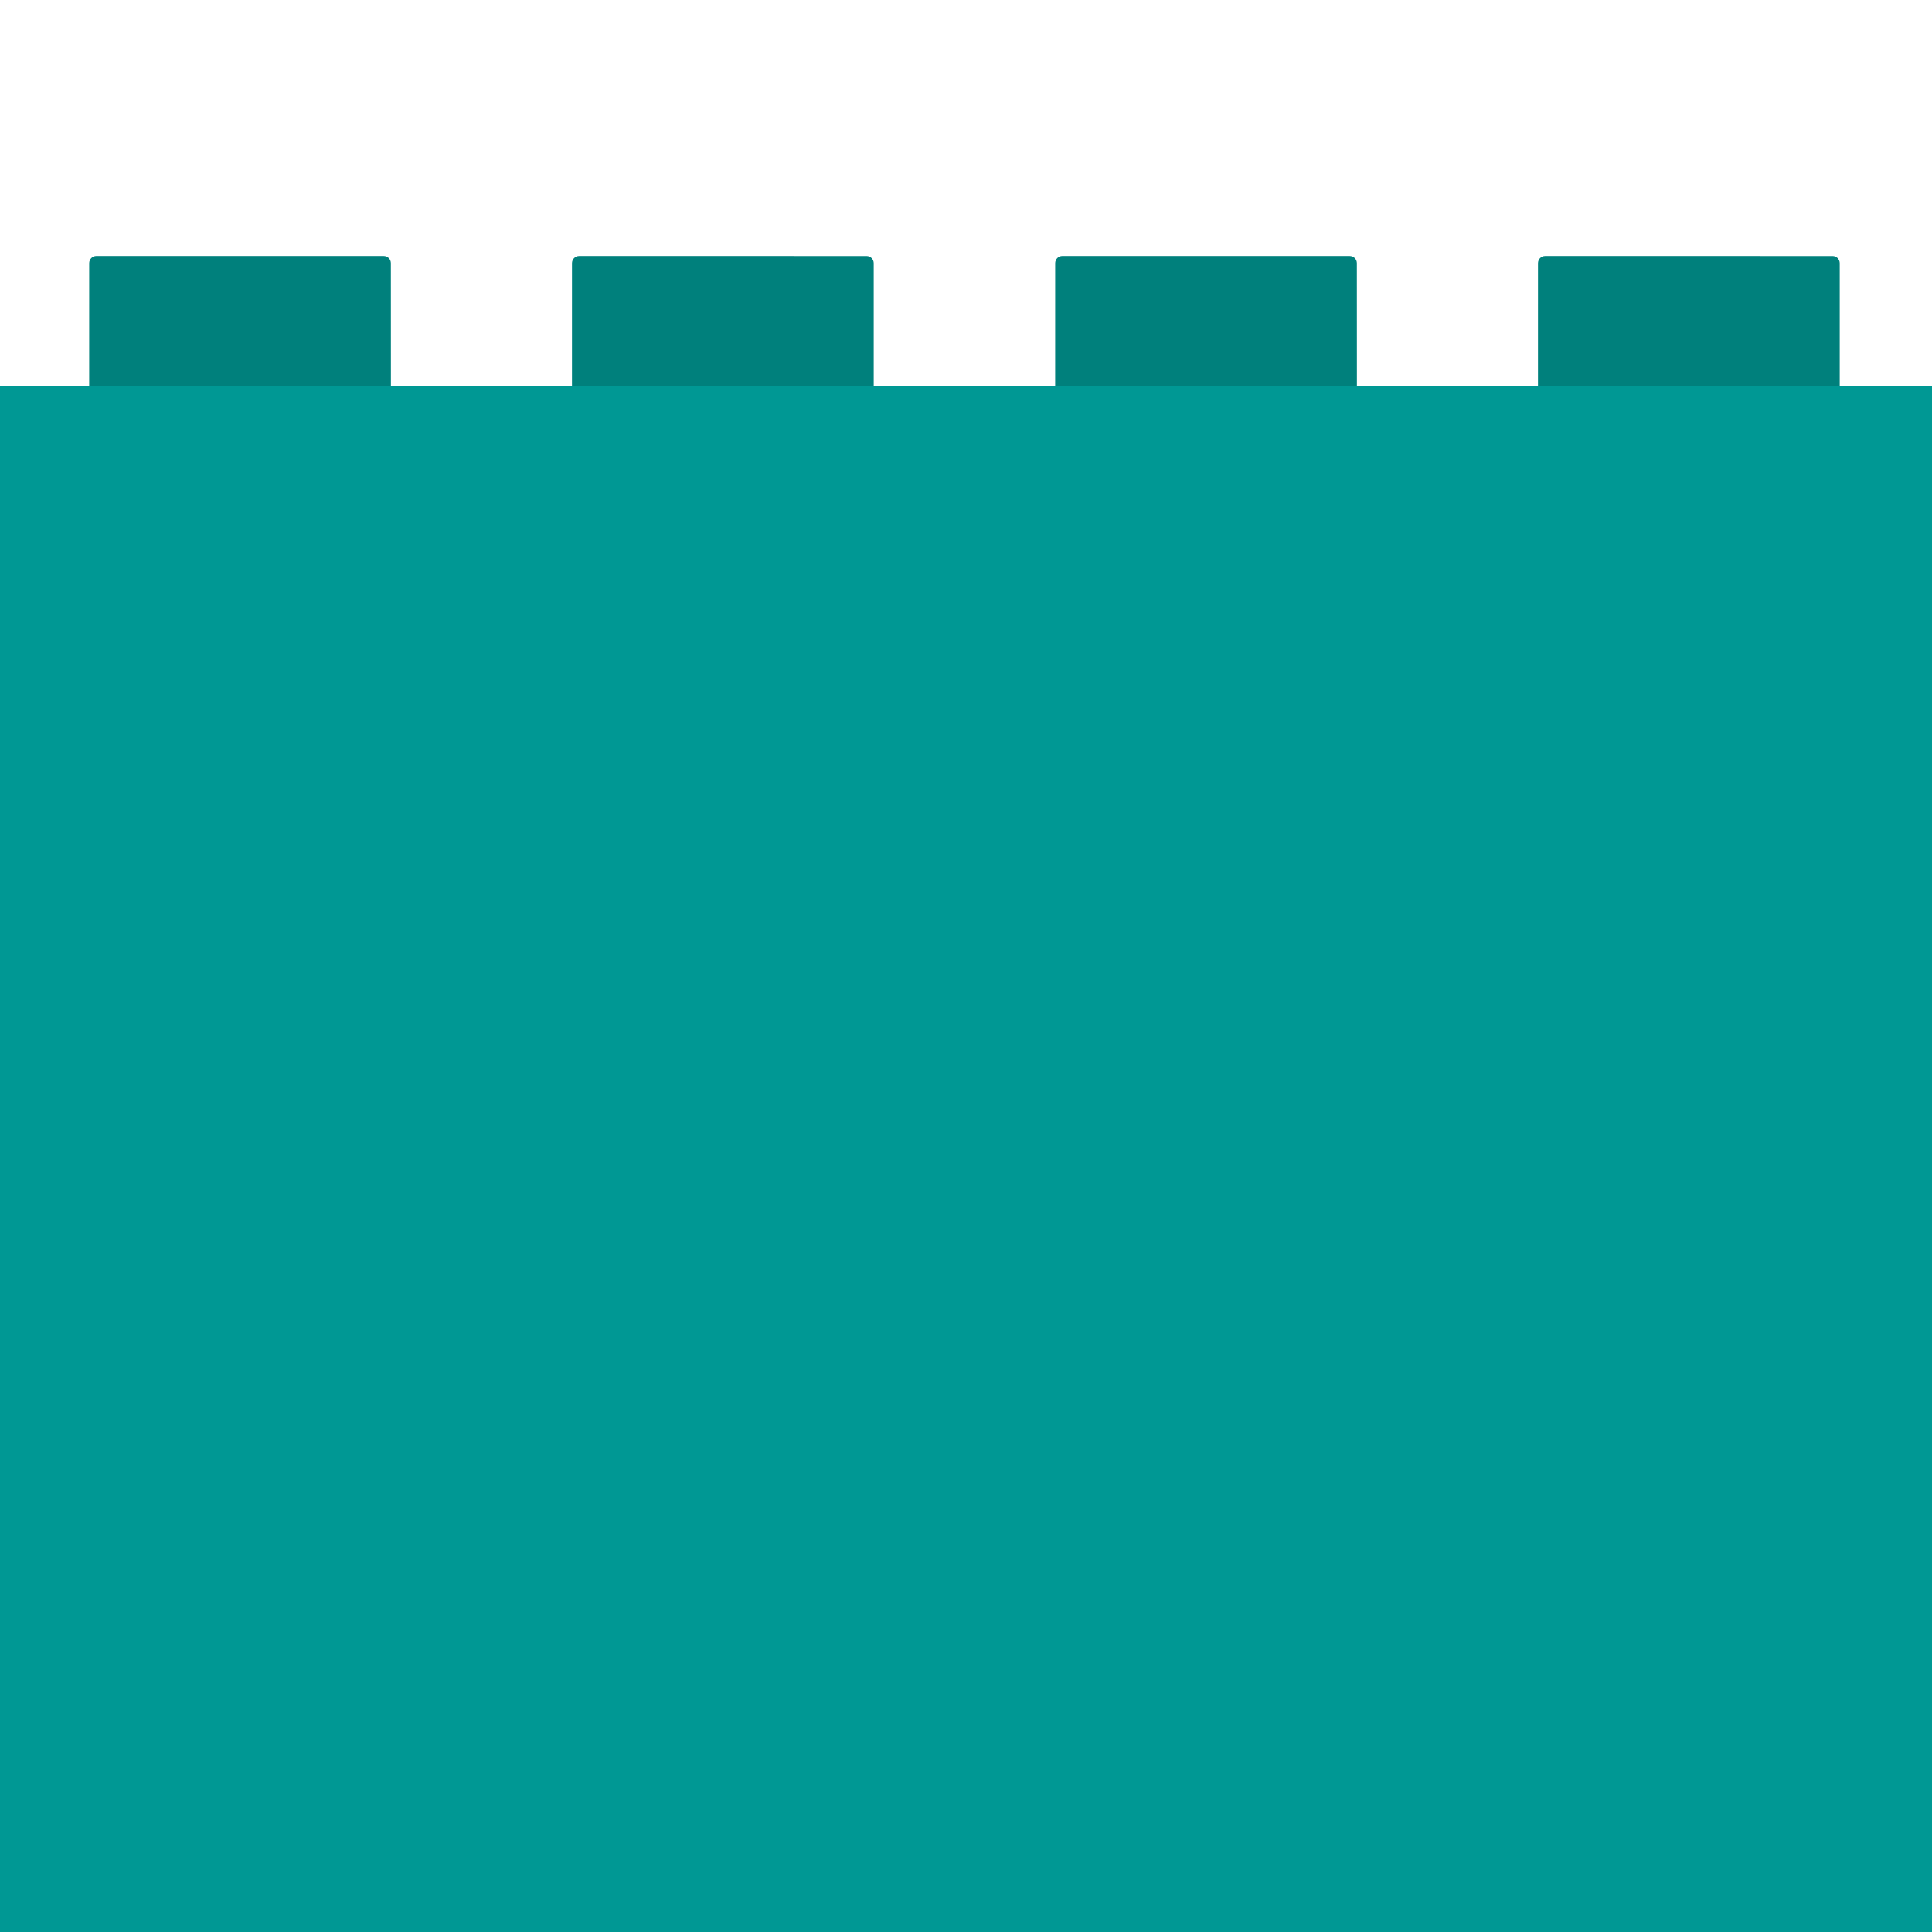 <svg width="250" height="250" viewBox="0 0 250 250" fill="none" xmlns="http://www.w3.org/2000/svg">
<path d="M74.939 33.122L112.131 33.124C112.254 33.124 112.374 33.148 112.487 33.195C112.6 33.242 112.702 33.311 112.789 33.398C112.875 33.485 112.943 33.588 112.99 33.702C113.037 33.815 113.06 33.937 113.06 34.059L113.06 50.026L74.015 50.016L74.016 34.049C74.018 33.803 74.116 33.569 74.288 33.395C74.461 33.221 74.695 33.123 74.939 33.122Z" fill="#00807C"/>
<path d="M12.457 33.119L49.65 33.121C49.772 33.121 49.892 33.145 50.005 33.191C50.118 33.238 50.22 33.307 50.306 33.394C50.392 33.48 50.461 33.583 50.508 33.696C50.554 33.809 50.578 33.931 50.578 34.053L50.584 50.028L11.54 50.017L11.541 34.048C11.543 33.804 11.639 33.569 11.811 33.395C11.982 33.222 12.214 33.122 12.457 33.119Z" fill="#00807C"/>
<path d="M125 50L0 50L0 250L125 250L125 50Z" fill="#009894"/>
<path d="M199.939 33.122L237.131 33.124C237.254 33.124 237.374 33.148 237.487 33.195C237.6 33.242 237.702 33.311 237.789 33.398C237.875 33.485 237.943 33.588 237.99 33.702C238.037 33.815 238.06 33.937 238.06 34.059L238.06 50.026L199.015 50.016L199.016 34.049C199.018 33.803 199.116 33.569 199.288 33.395C199.461 33.221 199.695 33.123 199.939 33.122Z" fill="#00807C"/>
<path d="M137.457 33.119L174.65 33.121C174.772 33.121 174.892 33.145 175.005 33.191C175.118 33.238 175.22 33.307 175.306 33.394C175.392 33.48 175.461 33.583 175.508 33.696C175.554 33.809 175.578 33.931 175.578 34.053L175.584 50.028L136.54 50.017L136.542 34.048C136.543 33.804 136.639 33.569 136.811 33.395C136.982 33.222 137.214 33.122 137.457 33.119Z" fill="#00807C"/>
<path d="M250 50L125 50L125 250L250 250V50Z" fill="#009894"/>
</svg>
